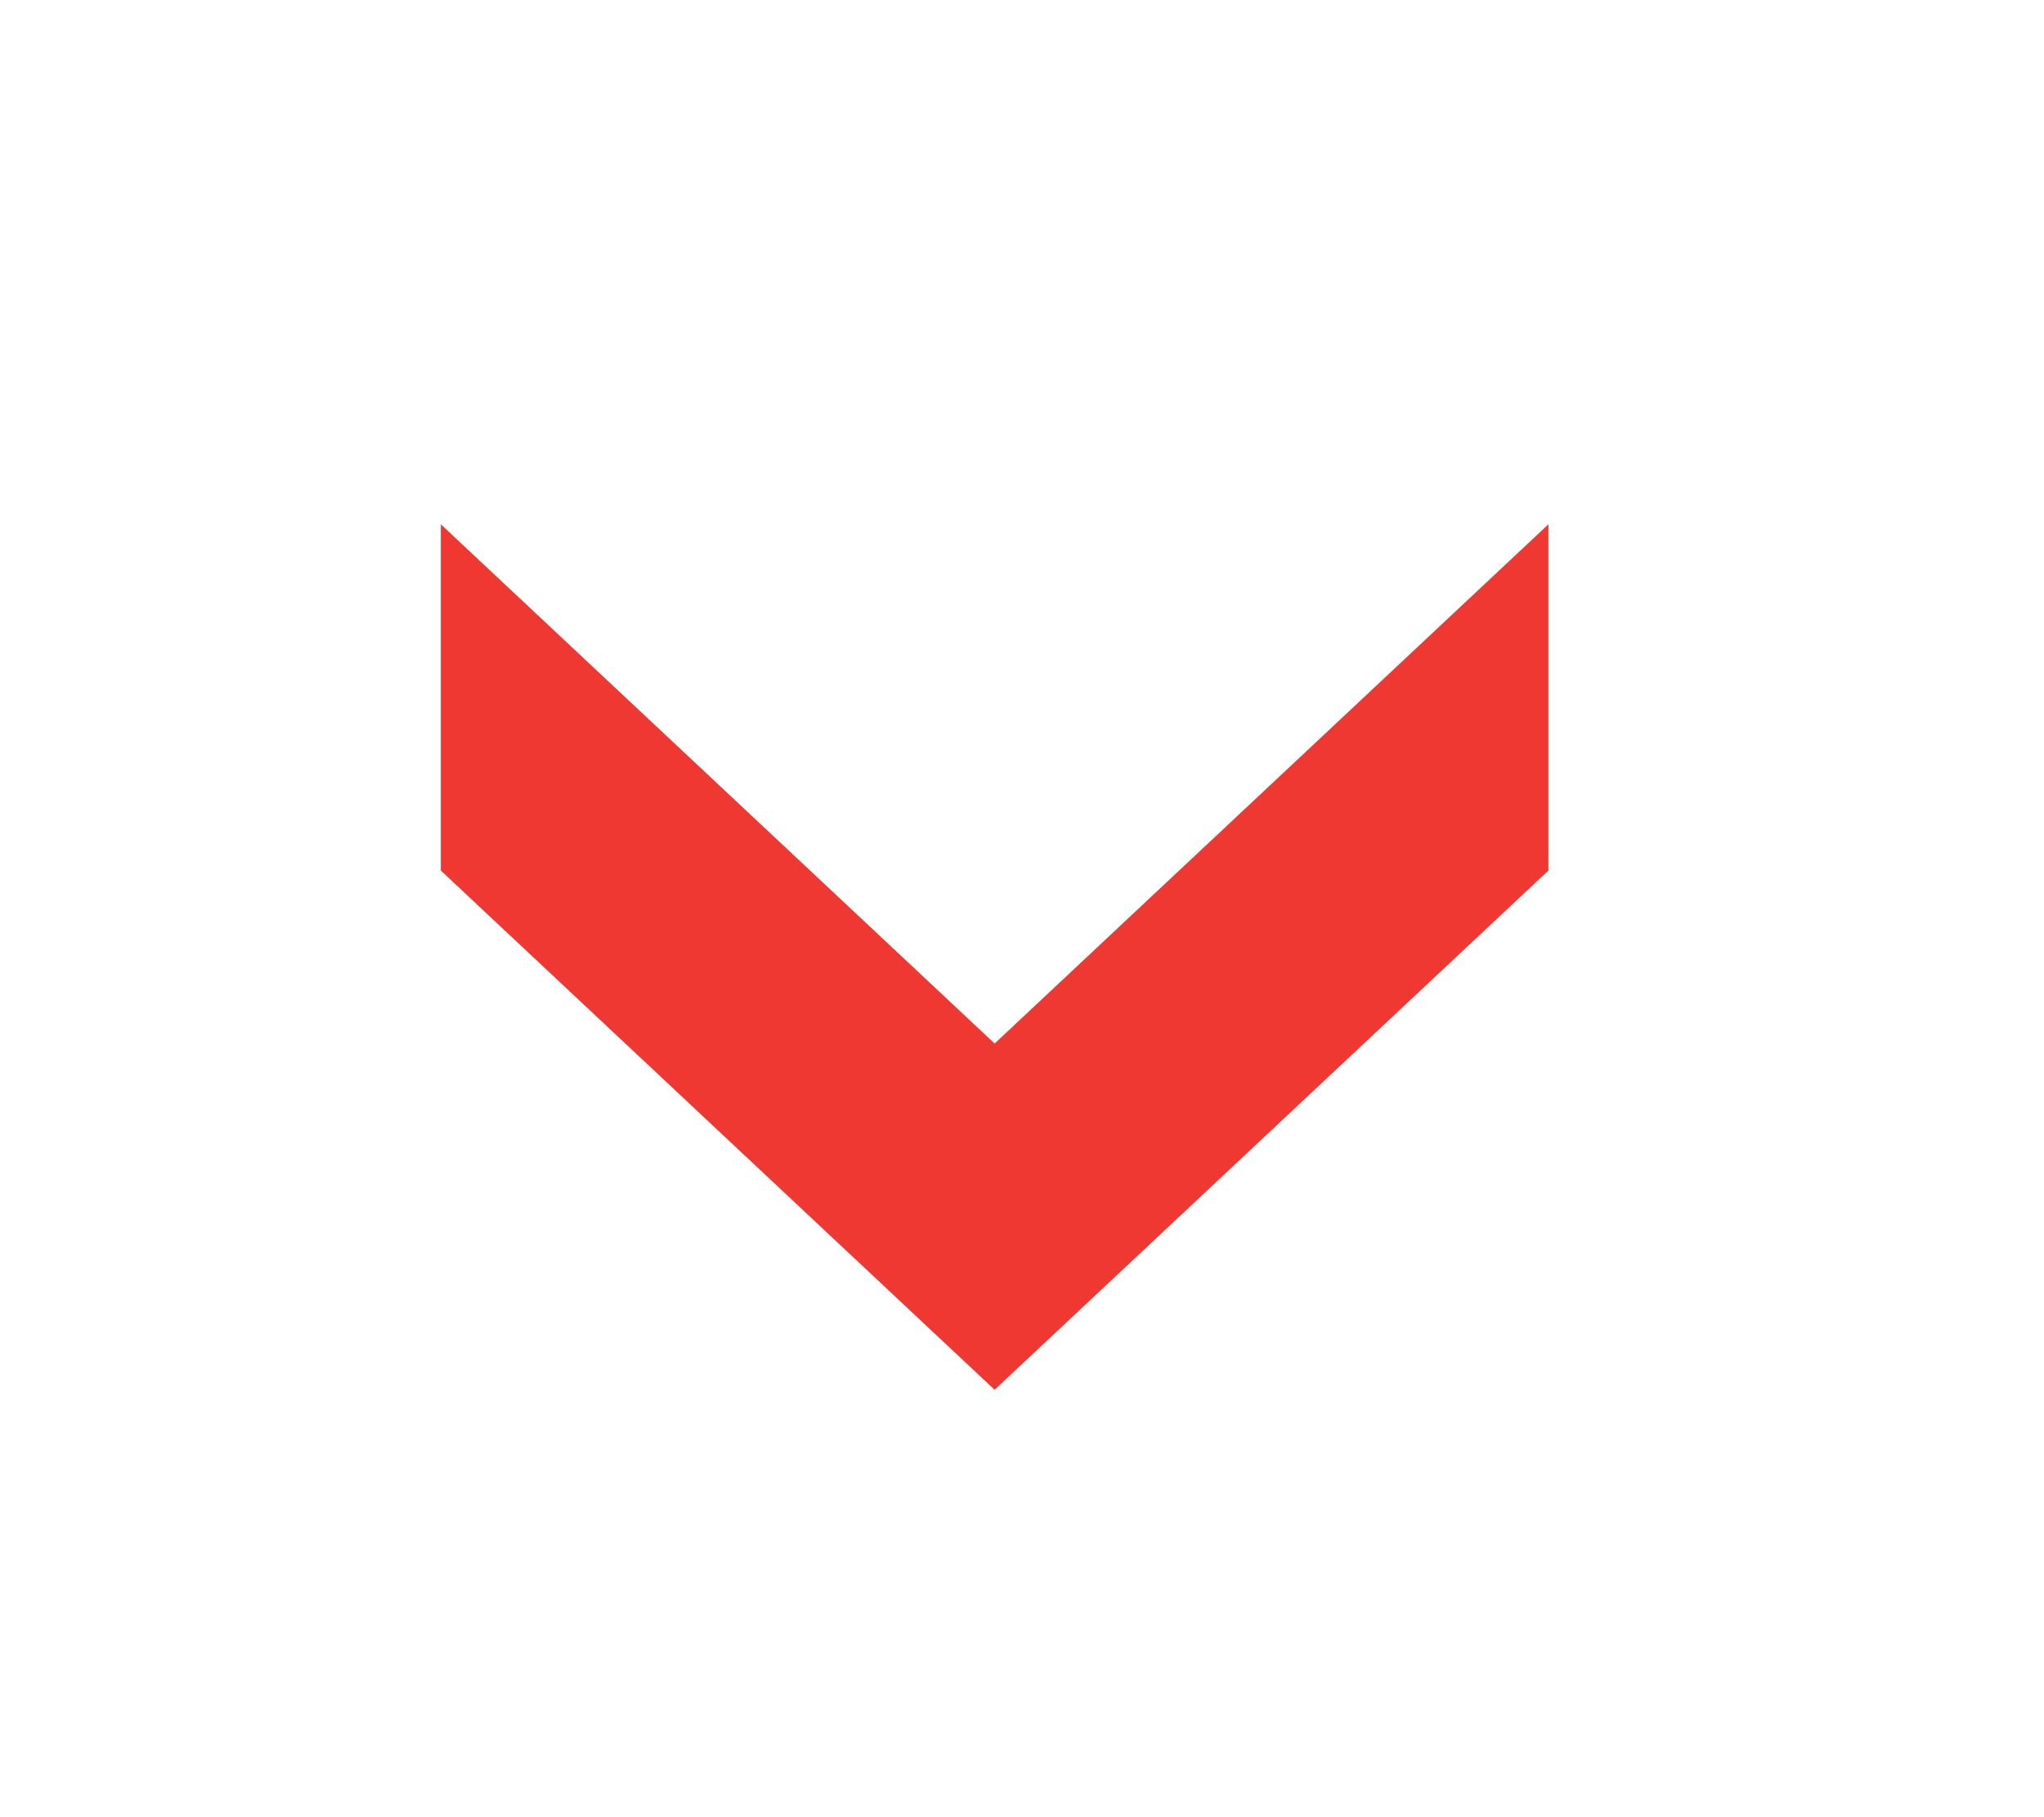 <svg id="Layer_1" data-name="Layer 1" xmlns="http://www.w3.org/2000/svg" width="18px" height="16px" viewBox="0 0 150 150"><defs><style>.cls-1{fill:#ee3831;}</style></defs><title>All-Icons</title><polygon class="cls-1" points="118.46 71.86 118.46 43.28 72.74 86.14 27.02 43.28 27.02 71.86 72.74 114.72 118.46 71.86"/></svg>